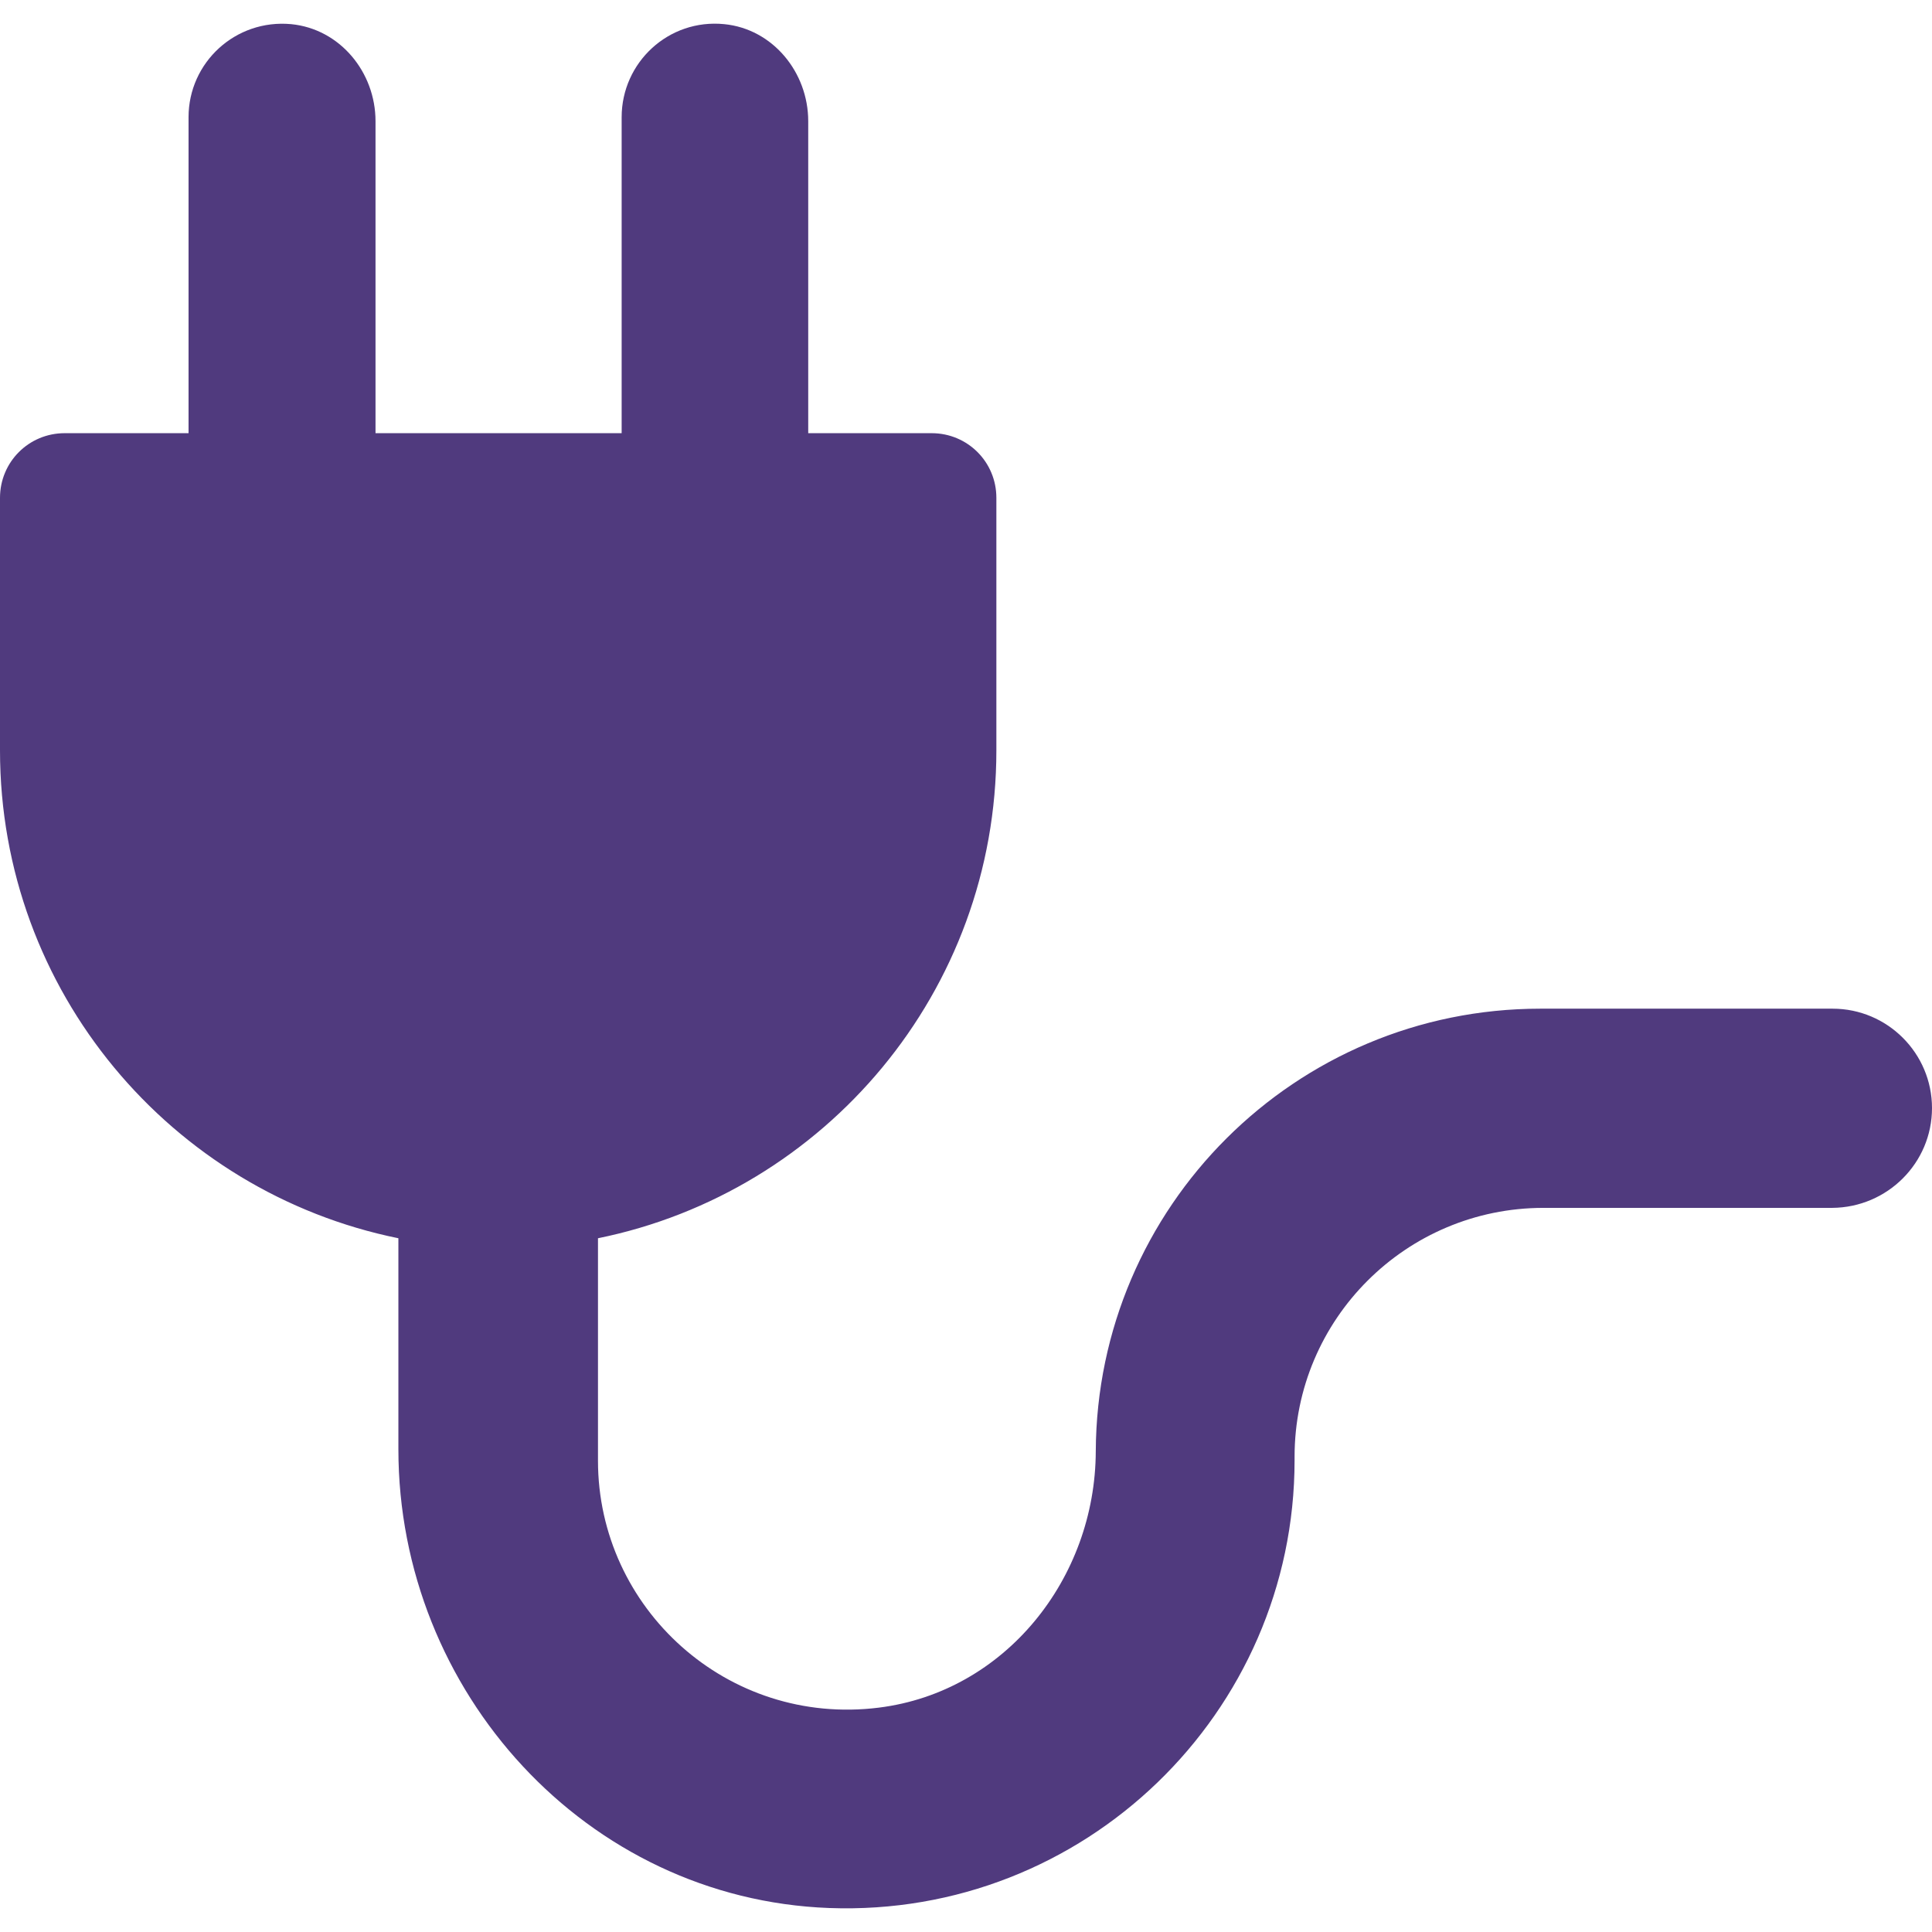 <?xml version="1.0" encoding="iso-8859-1"?>
<!-- Generator: Adobe Illustrator 19.0.0, SVG Export Plug-In . SVG Version: 6.00 Build 0)  -->
<svg fill="#503A7E" version="1.1" id="Capa_1" xmlns="http://www.w3.org/2000/svg" xmlns:xlink="http://www.w3.org/1999/xlink" x="0px" y="0px"
	 viewBox="0 0 489.8 489.8" style="enable-background:new 0 0 489.8 489.8;" xml:space="preserve">
<g>
	<g>
		<path d="M489.8,280.92c0-13.9-11.3-25.2-25.2-25.2h-74.1c-62.1,0-112.4,50.2-112.7,112.2c-0.1,32.3-23,61-55,65
			c-38.4,4.8-71.2-25.2-71.2-62.6v-56.4c57.6-11.7,101-62.6,101-123.7v-64c0-9.1-7.3-16.4-16.4-16.4h-31.3v-79.1
			c0-12.4-9-23.4-21.3-24.6c-14.1-1.4-26,9.7-26,23.6v80.1H95.2v-79.1c0-12.4-9-23.4-21.4-24.6c-14.1-1.3-26,9.7-26,23.6v80.1H16.4
			c-9.1,0-16.4,7.3-16.4,16.4v64c0,61.1,43.4,112,101,123.7v53.5c0,61.5,47.7,114,109.2,116.3c64.6,2.4,118-49.4,118-113.5v-0.9
			c0-34.9,28.3-63.1,63.1-63.1h73.2C478.5,306.12,489.8,294.82,489.8,280.92L489.8,280.92z"/>
	</g>
</g>
<g>
</g>
<g>
</g>
<g>
</g>
<g>
</g>
<g>
</g>
<g>
</g>
<g>
</g>
<g>
</g>
<g>
</g>
<g>
</g>
<g>
</g>
<g>
</g>
<g>
</g>
<g>
</g>
<g>
</g>
</svg>
